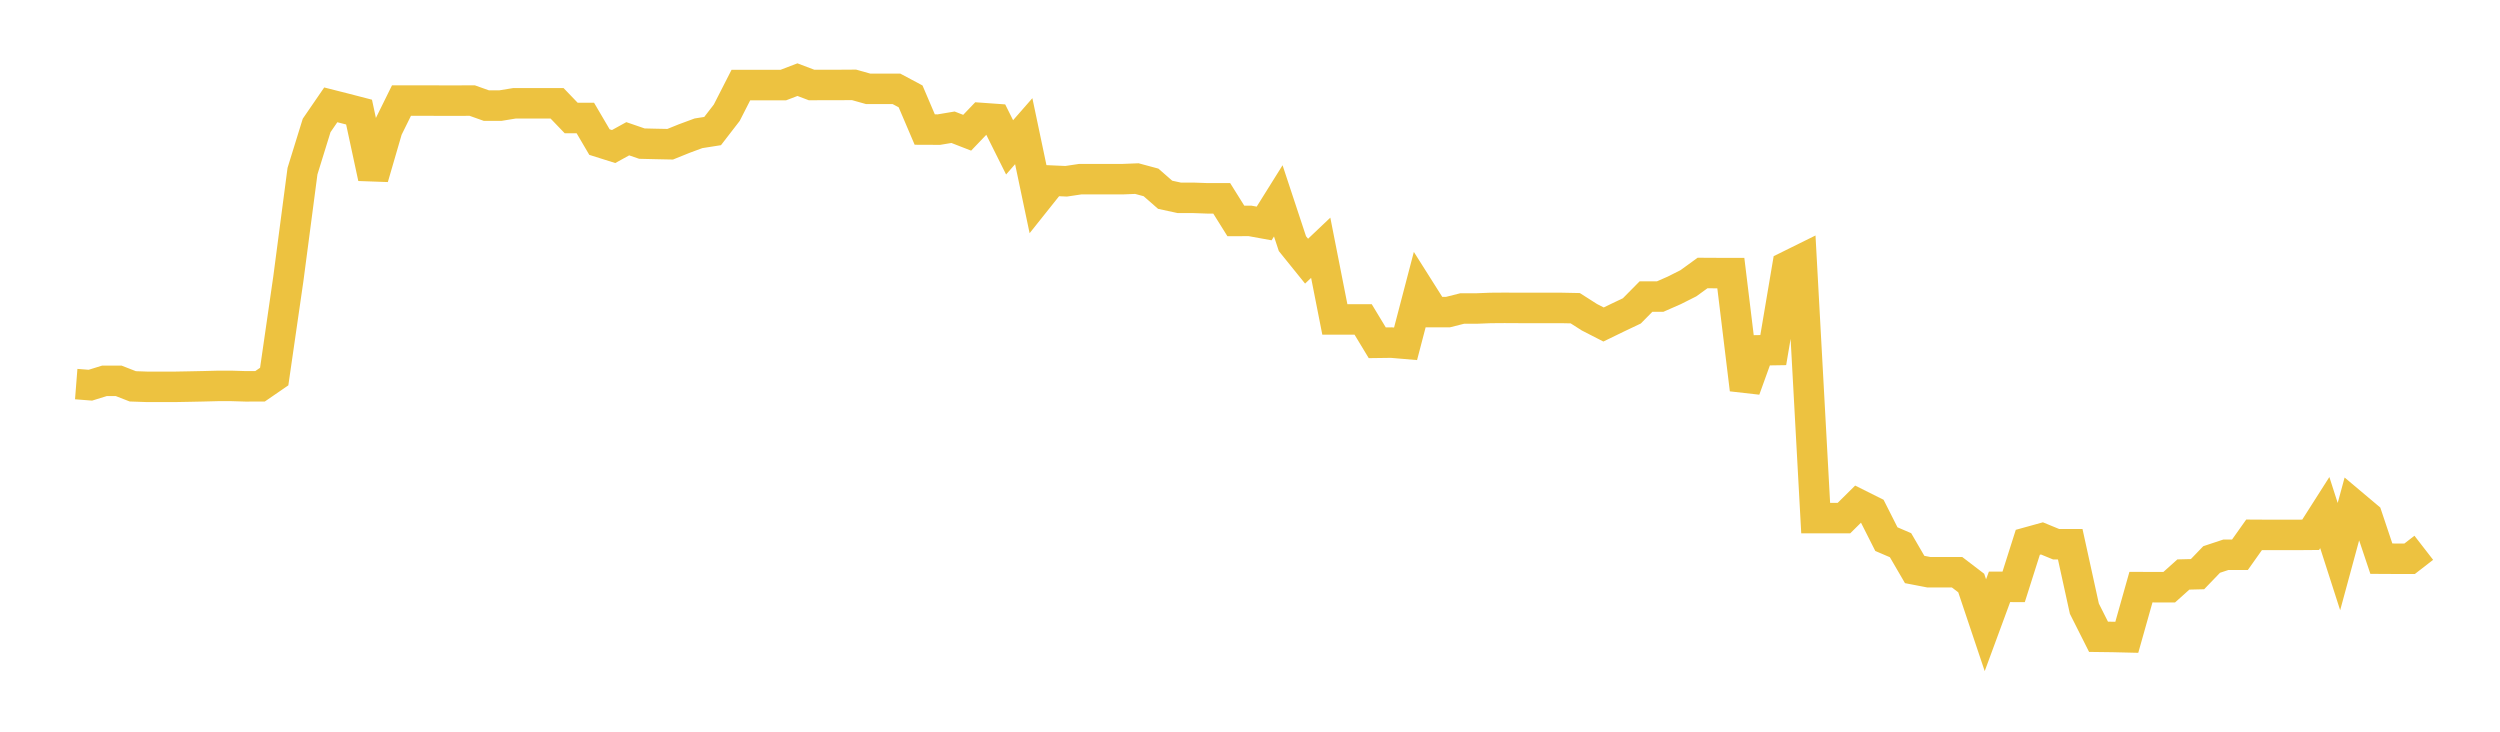 <svg width="164" height="48" xmlns="http://www.w3.org/2000/svg" xmlns:xlink="http://www.w3.org/1999/xlink"><path fill="none" stroke="rgb(237,194,64)" stroke-width="2" d="M5,25.196L5.928,25.269L6.855,24.982L7.783,24.982L8.711,25.344L9.639,25.376L10.566,25.376L11.494,25.376L12.422,25.359L13.349,25.34L14.277,25.316L15.205,25.316L16.133,25.344L17.06,25.34L17.988,24.702L18.916,18.284L19.843,11.228L20.771,8.23L21.699,6.878L22.627,7.113L23.554,7.353L24.482,11.664L25.41,8.477L26.337,6.598L27.265,6.598L28.193,6.598L29.12,6.601L30.048,6.601L30.976,6.597L31.904,6.927L32.831,6.927L33.759,6.775L34.687,6.775L35.614,6.775L36.542,6.775L37.47,7.741L38.398,7.741L39.325,9.32L40.253,9.613L41.181,9.102L42.108,9.421L43.036,9.443L43.964,9.462L44.892,9.087L45.819,8.744L46.747,8.598L47.675,7.395L48.602,5.58L49.53,5.58L50.458,5.58L51.386,5.58L52.313,5.225L53.241,5.577L54.169,5.573L55.096,5.573L56.024,5.567L56.952,5.828L57.88,5.828L58.807,5.828L59.735,6.323L60.663,8.499L61.59,8.503L62.518,8.347L63.446,8.708L64.373,7.739L65.301,7.805L66.229,9.666L67.157,8.606L68.084,13.014L69.012,11.85L69.94,11.891L70.867,11.753L71.795,11.753L72.723,11.753L73.651,11.753L74.578,11.716L75.506,11.966L76.434,12.777L77.361,12.978L78.289,12.978L79.217,13.011L80.145,13.011L81.072,14.494L82,14.491L82.928,14.659L83.855,13.176L84.783,15.983L85.711,17.133L86.639,16.253L87.566,20.955L88.494,20.954L89.422,20.954L90.349,22.487L91.277,22.475L92.205,22.554L93.133,19.006L94.06,20.473L94.988,20.473L95.916,20.239L96.843,20.239L97.771,20.202L98.699,20.195L99.627,20.2L100.554,20.2L101.482,20.2L102.41,20.2L103.337,20.219L104.265,20.811L105.193,21.287L106.12,20.836L107.048,20.395L107.976,19.456L108.904,19.456L109.831,19.049L110.759,18.582L111.687,17.909L112.614,17.914L113.542,17.914L114.47,25.552L115.398,22.982L116.325,22.967L117.253,17.475L118.181,17.016L119.108,33.986L120.036,33.986L120.964,33.986L121.892,33.068L122.819,33.531L123.747,35.367L124.675,35.765L125.602,37.359L126.53,37.538L127.458,37.539L128.386,37.54L129.313,38.248L130.241,41.014L131.169,38.497L132.096,38.498L133.024,35.576L133.952,35.319L134.88,35.701L135.807,35.701L136.735,39.931L137.663,41.773L138.59,41.785L139.518,41.807L140.446,38.516L141.373,38.52L142.301,38.52L143.229,37.688L144.157,37.665L145.084,36.702L146.012,36.394L146.94,36.393L147.867,35.085L148.795,35.09L149.723,35.09L150.651,35.09L151.578,35.083L152.506,33.626L153.434,36.513L154.361,33.099L155.289,33.88L156.217,36.649L157.145,36.654L158.072,36.654L159,35.935"></path></svg>
